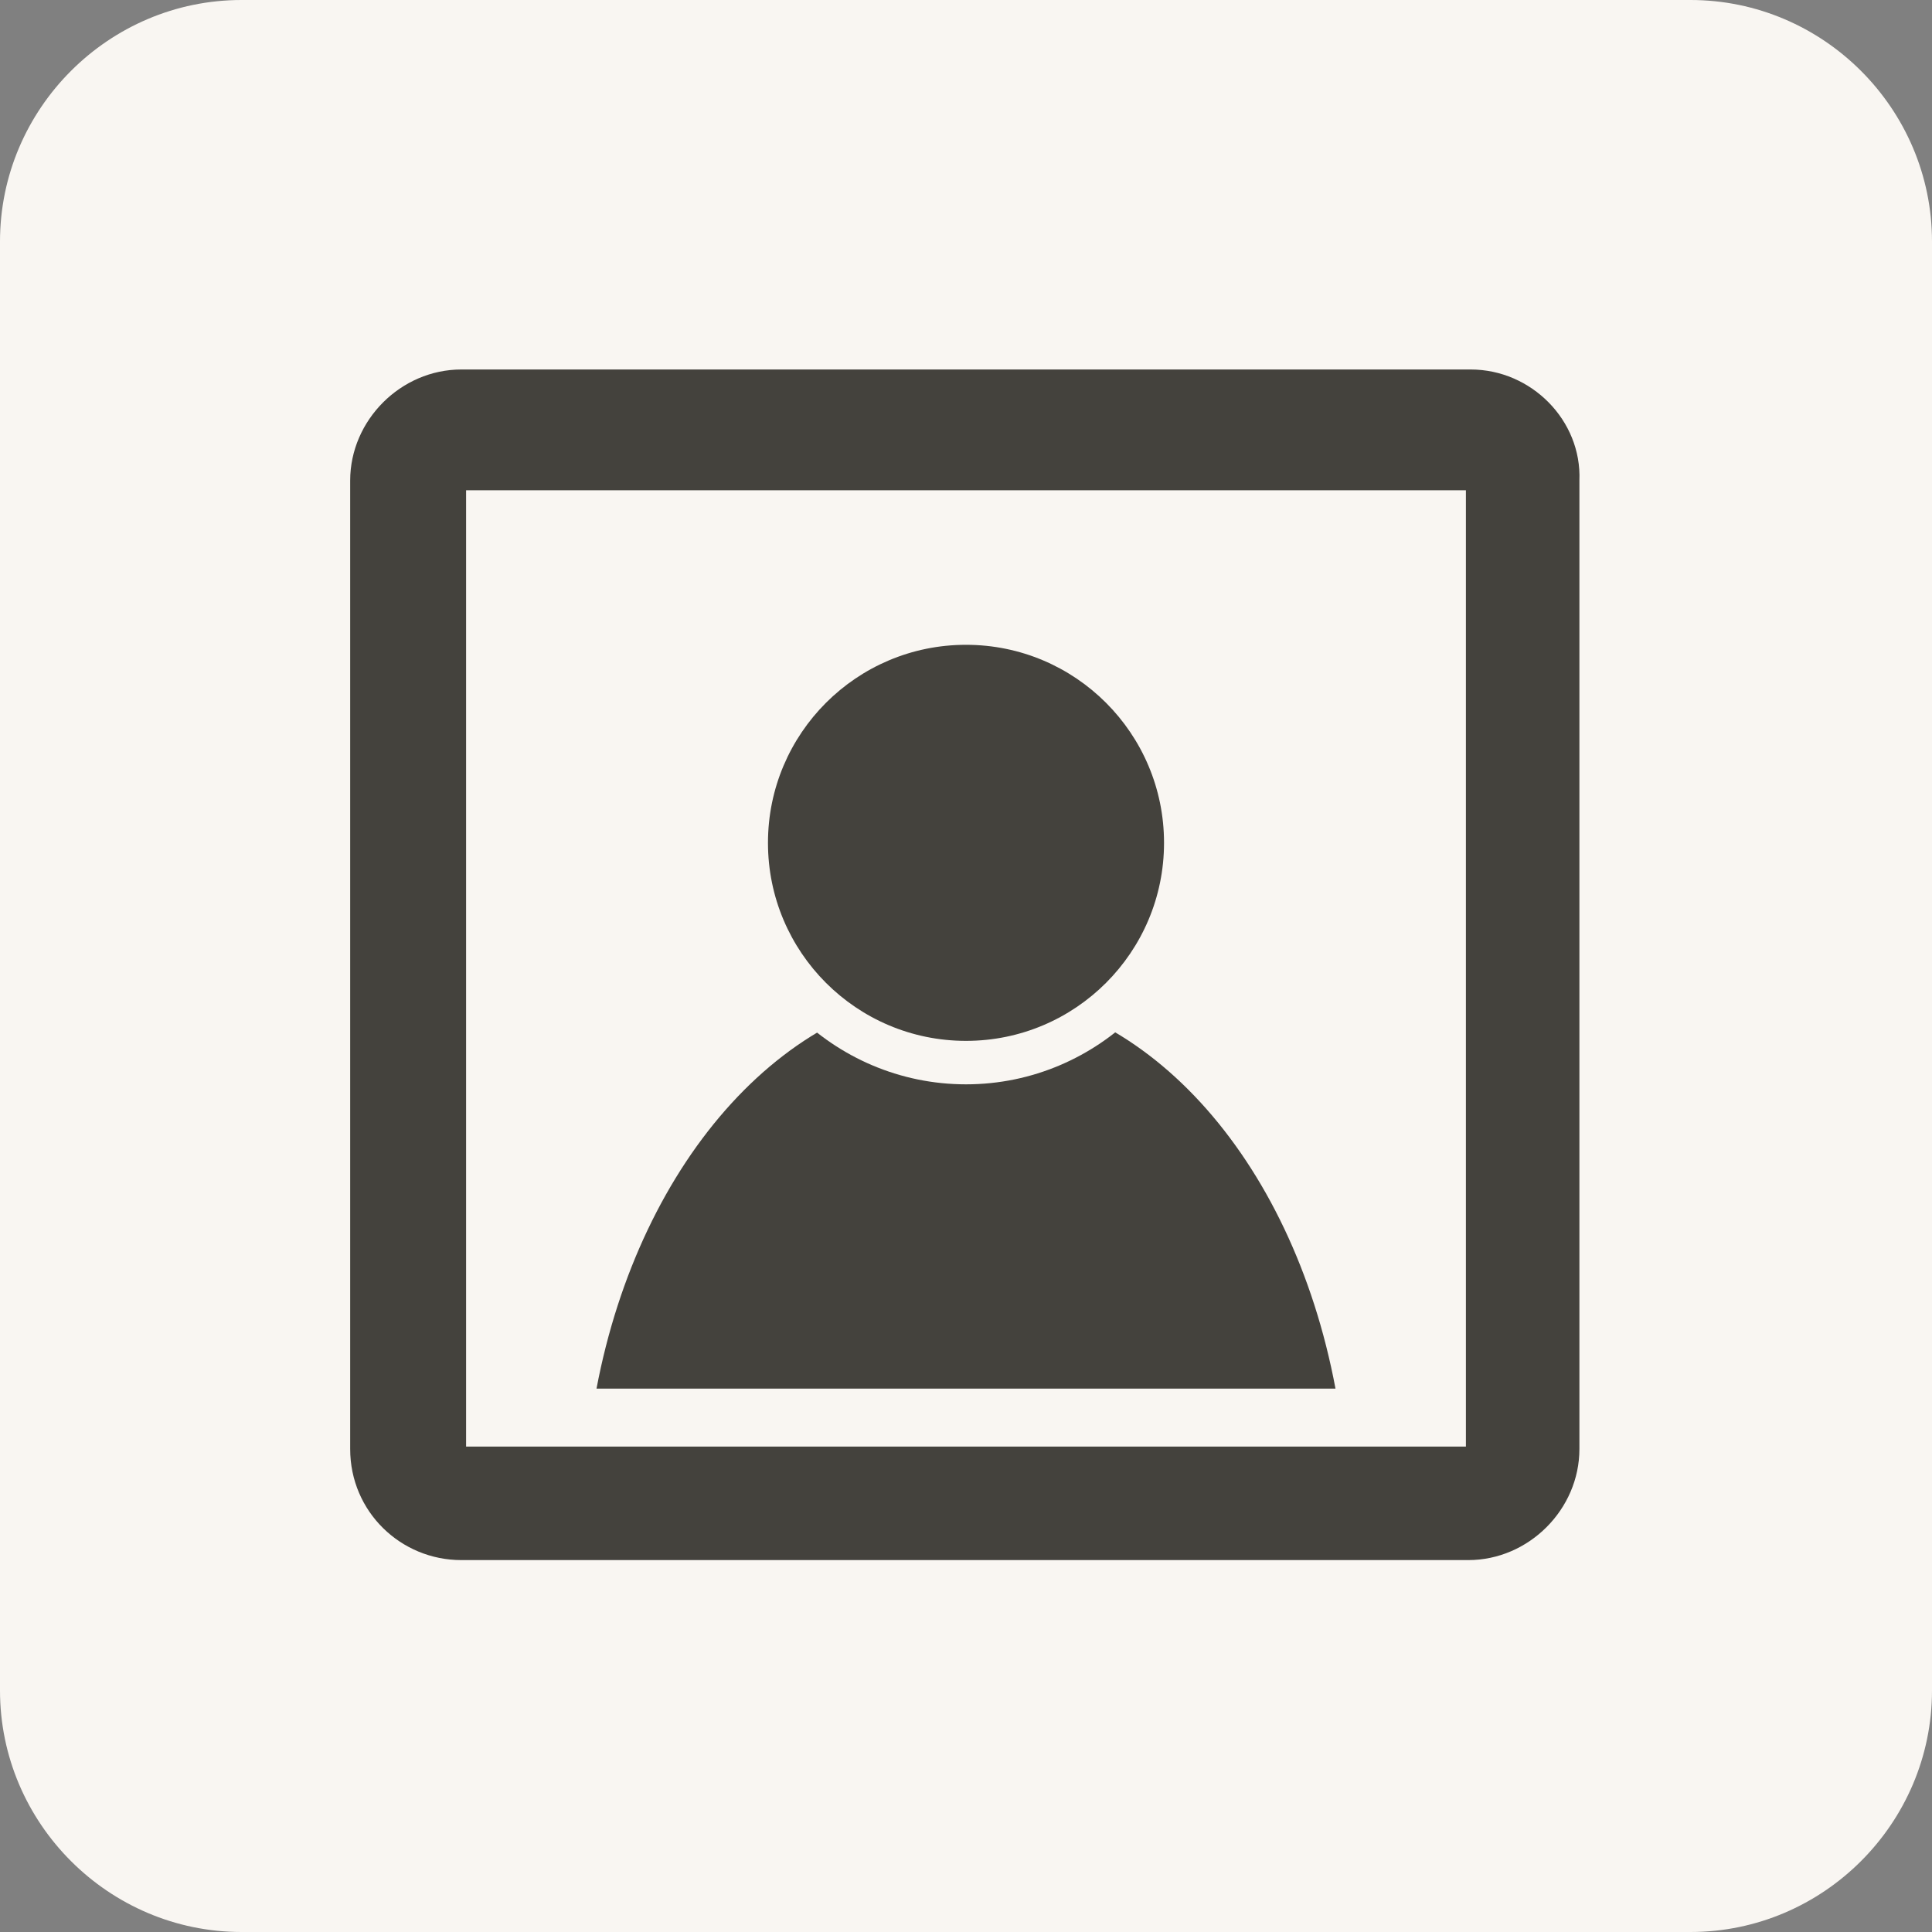 <?xml version="1.0" encoding="utf-8"?>
<!-- Generator: Adobe Illustrator 27.9.1, SVG Export Plug-In . SVG Version: 6.00 Build 0)  -->
<svg version="1.1" id="レイヤー_1" xmlns="http://www.w3.org/2000/svg" xmlns:xlink="http://www.w3.org/1999/xlink" x="0px"
	 y="0px" viewBox="0 0 80 80" style="enable-background:new 0 0 80 80;" xml:space="preserve">
<rect x="0" y="0" width="80" height="80" fill="#808080" stroke="none"/>
<style type="text/css">
	.st0{fill:#F9F6F2;}
	.st1{fill:#44423D;}
</style>
<g>
	<path class="st0" d="M80,70c0,5.5-4.5,10-10,10H10C4.5,80,0,75.5,0,70V10C0,4.5,4.5,0,10,0h60c5.5,0,10,4.5,10,10V70z"/>
</g>
<path class="st1" d="M60.9,15.3H19.1c-2.5,0-4.6,2.1-4.6,4.6v40.1c0,2.6,2.1,4.6,4.6,4.6h41.7c2.5,0,4.6-2.1,4.6-4.6V19.9
	C65.5,17.4,63.4,15.3,60.9,15.3z M60.7,59.9H19.3V20.3h41.4V59.9z"/>
<path class="st1" d="M40,41c-7.3,0-13.5,7-15.3,16.5h30.6C53.5,47.9,47.3,41,40,41z"/>
<g>
	<path class="st0" d="M40,44.9c-5.5,0-10-4.5-10-10s4.5-10,10-10s10,4.5,10,10S45.5,44.9,40,44.9z"/>
	<circle class="st1" cx="40" cy="34.9" r="8.2"/>
</g>
</svg>
